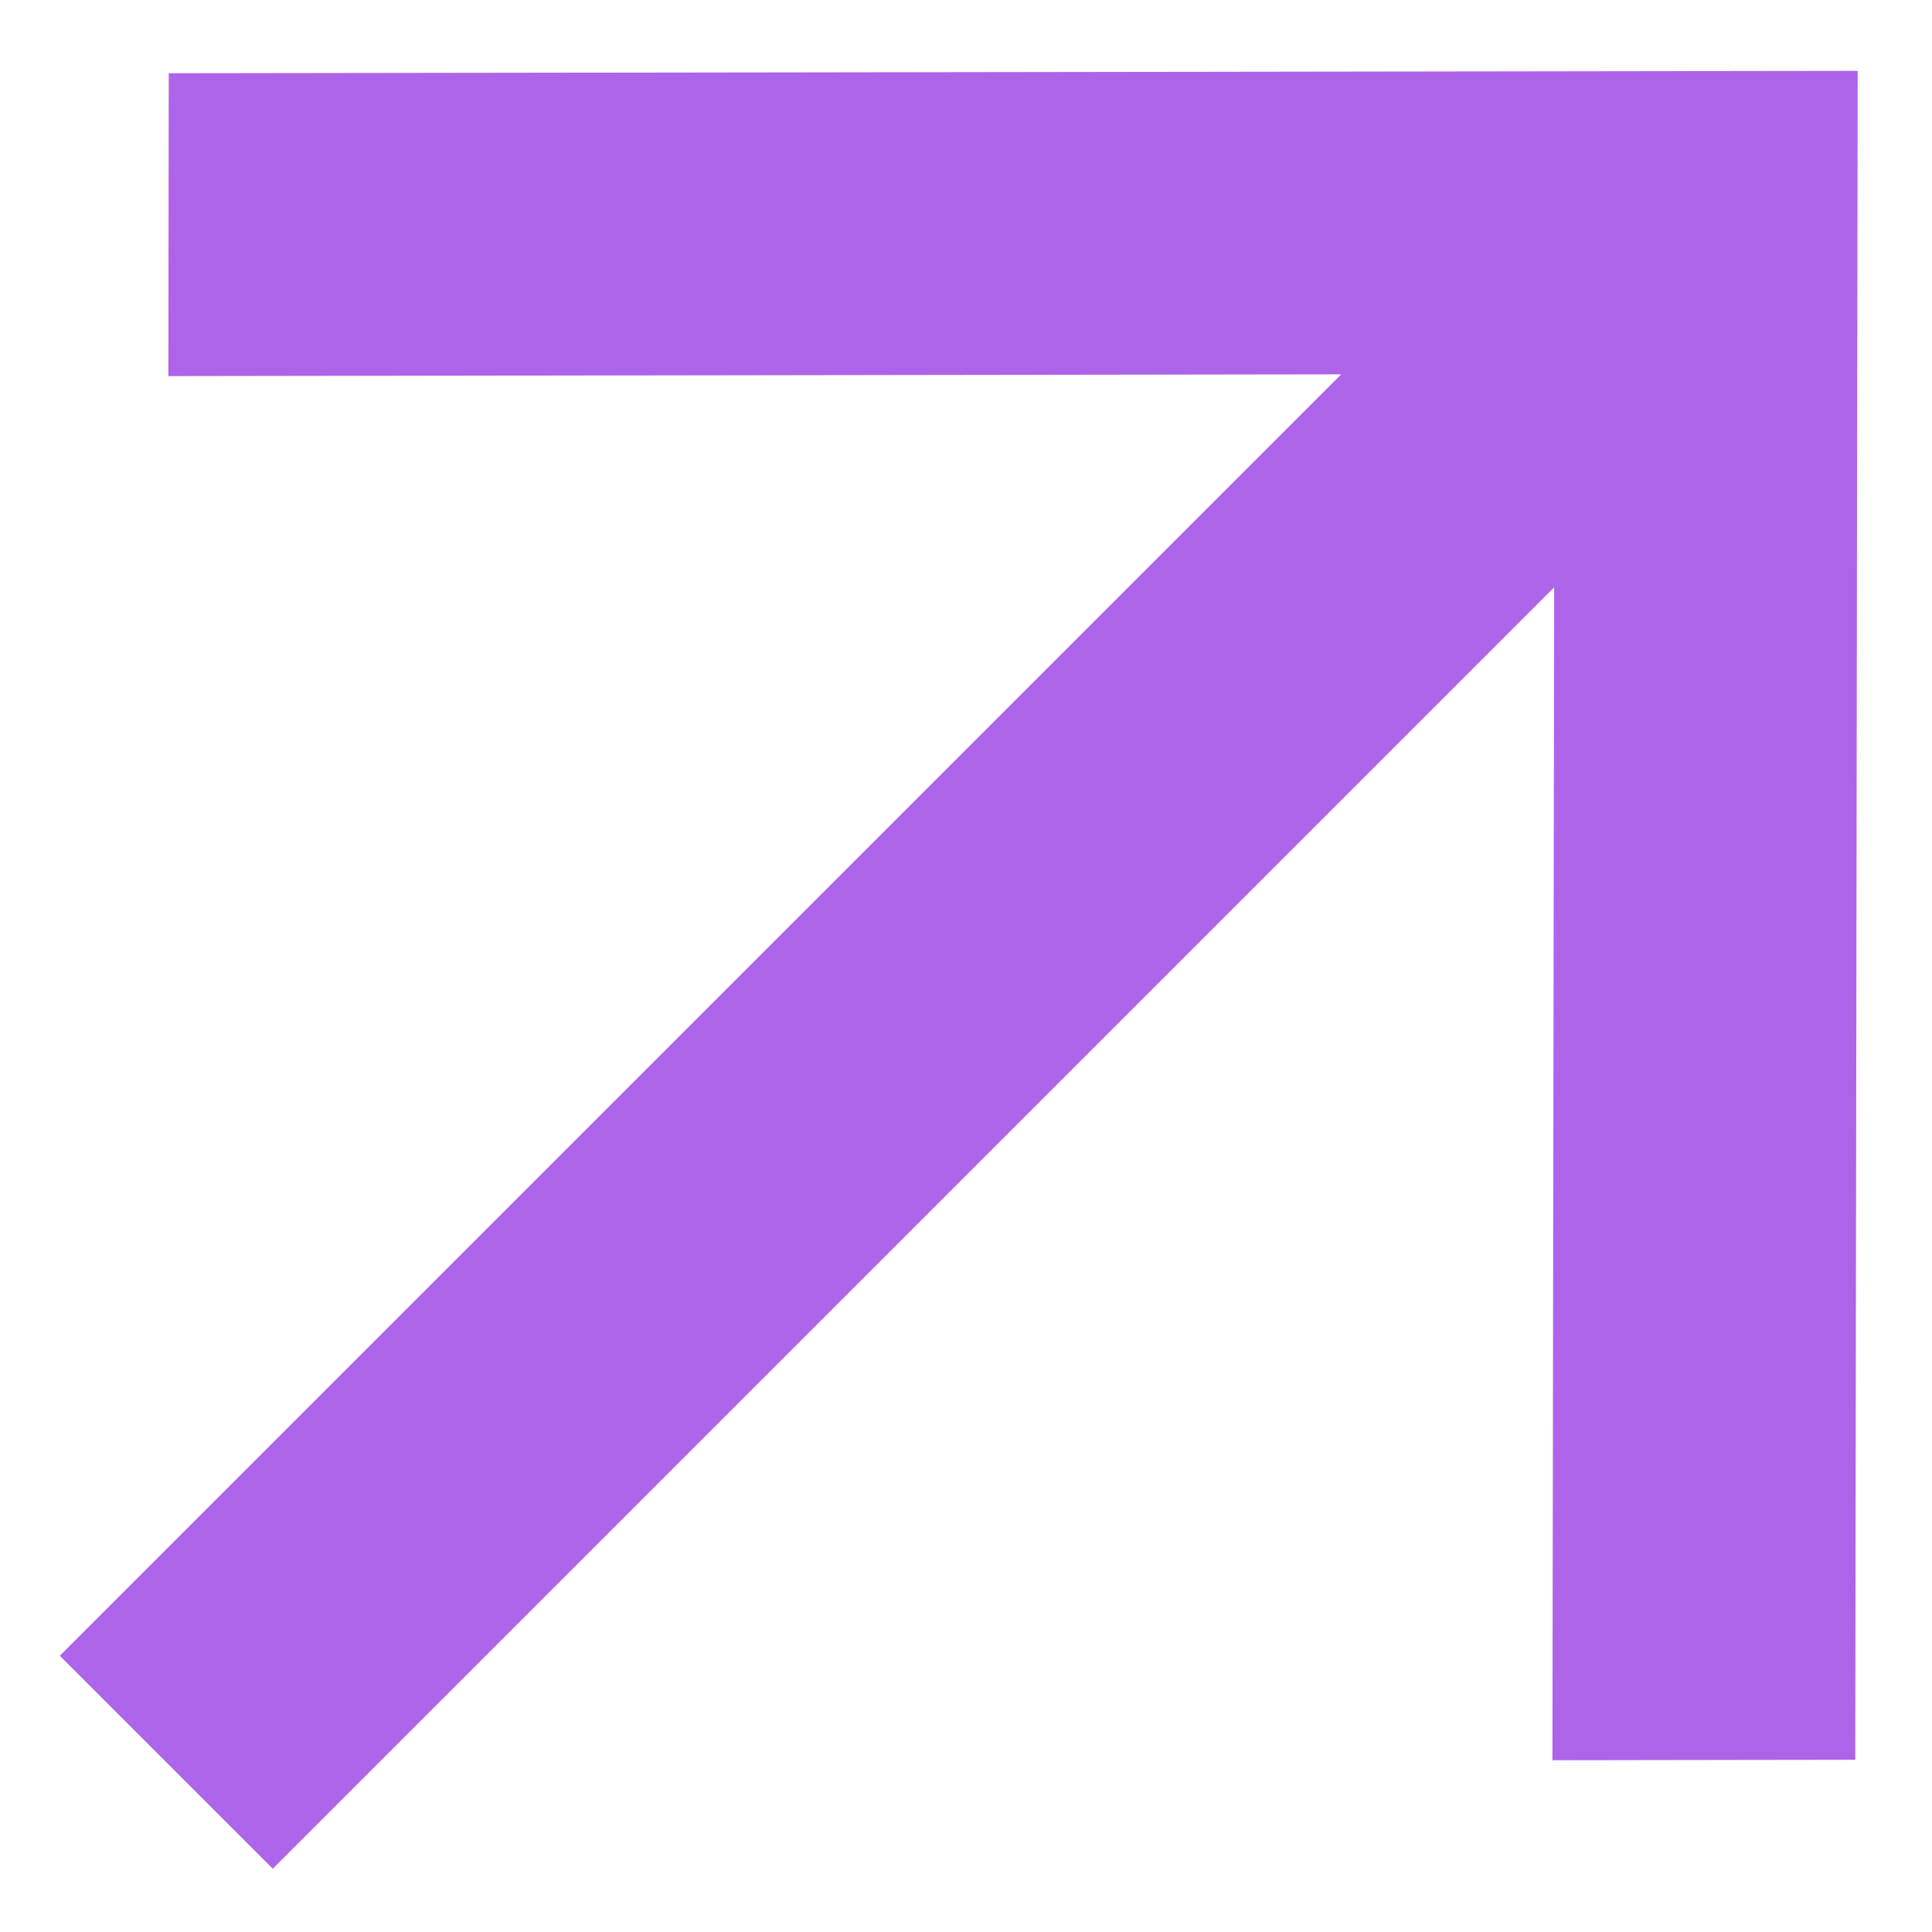<svg width="21" height="21" viewBox="0 0 21 21" fill="none" xmlns="http://www.w3.org/2000/svg">
<path d="M0.65 17.997L2.965 20.312L16.893 6.384L16.874 19.133L20.166 19.128L20.192 0.77L1.834 0.796L1.83 4.088L14.578 4.069L0.65 17.997Z" fill="#AE64E8"/>
</svg>

